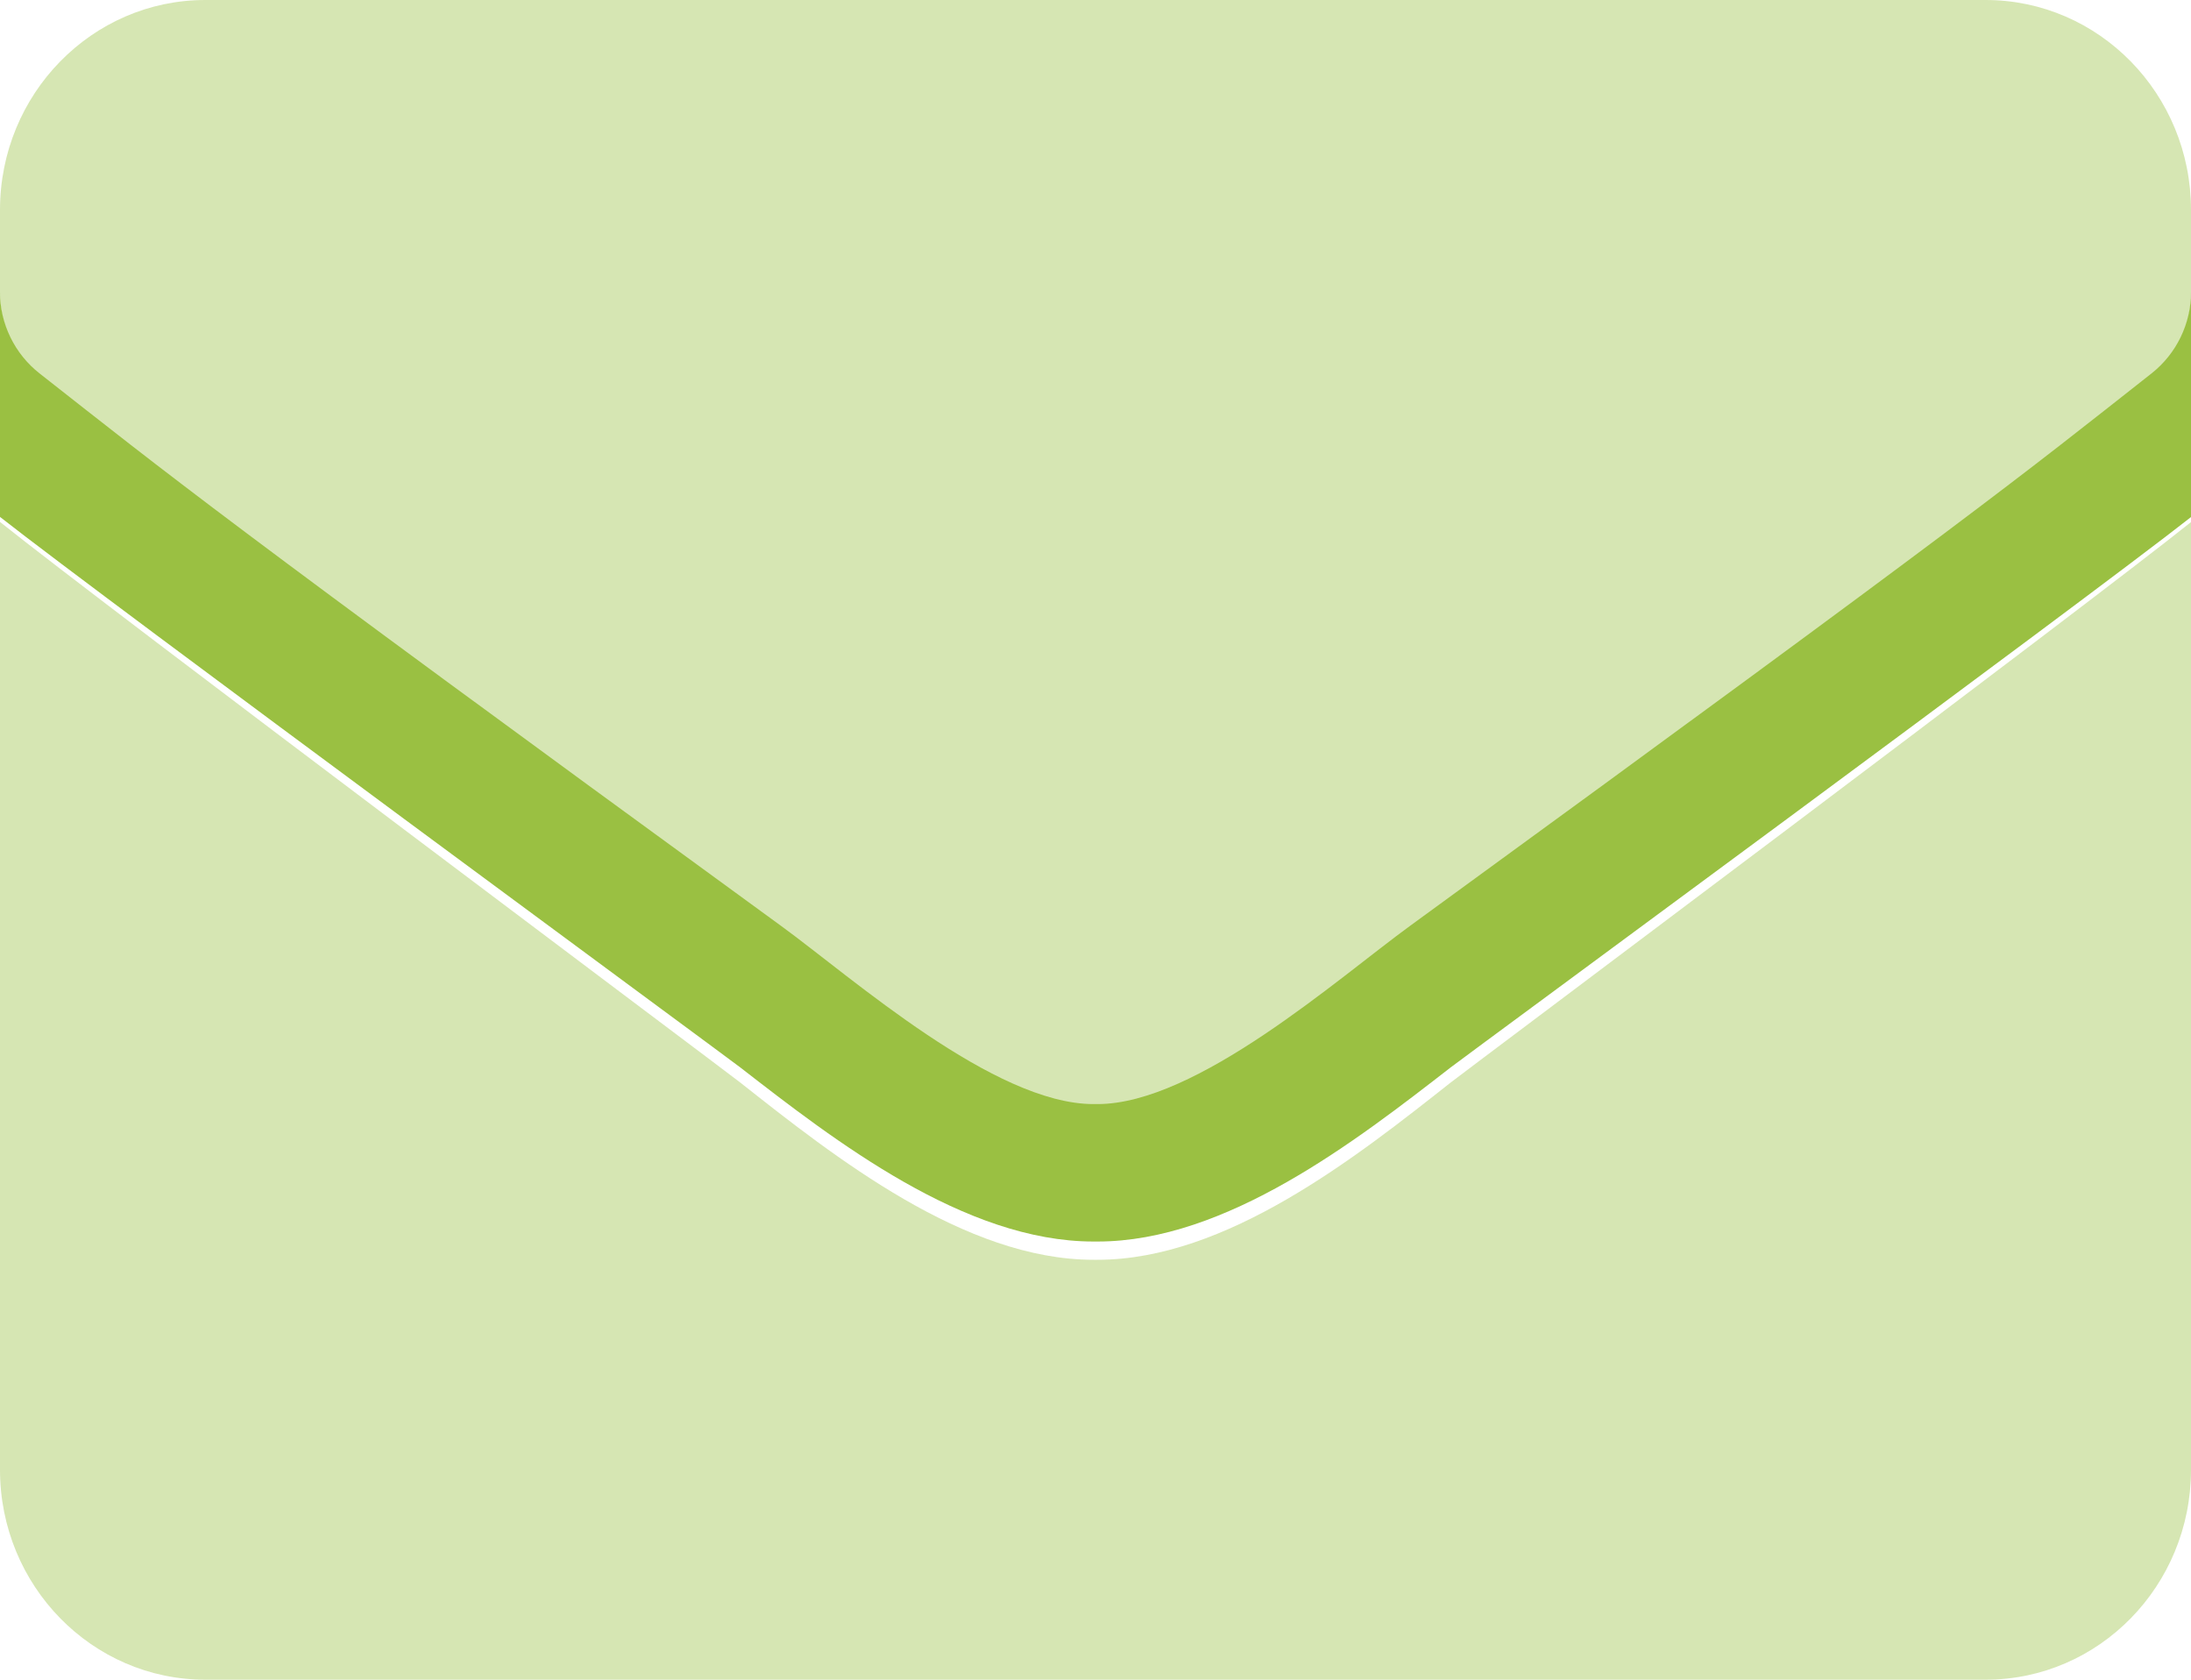 <?xml version="1.0" encoding="utf-8"?><svg xmlns="http://www.w3.org/2000/svg" width="30" height="23" viewBox="0 0 30 23">
    <g fill="#9AC042">
        <path d="M15.028 17.25h-.056c-1.763 0-3.54-1.403-4.836-2.427C9.926 14.657 1.451 8.308 0 7.147v12.978C0 21.713 1.26 23 2.812 23h24.375C28.741 23 30 21.713 30 20.125V7.149c-1.433 1.148-9.926 7.508-10.137 7.674-1.296 1.024-3.072 2.427-4.835 2.427zM27.188 0H2.811C1.26 0 0 1.287 0 2.875v1.138c0 .442.2.859.54 1.132 1.792 1.432 2.384 1.94 10.16 7.709.984.73 2.94 2.503 4.3 2.48 1.36.023 3.316-1.75 4.3-2.48 7.776-5.768 8.368-6.271 10.16-7.709.342-.272.54-.69.54-1.132V2.875C30 1.287 28.74 0 27.187 0z" opacity=".4"/>
        <path d="M30 4v3.08c-1.433 1.128-9.926 7.373-10.137 7.536C18.567 15.622 16.791 17 15.028 17h-.056c-1.763 0-3.54-1.378-4.836-2.384C9.926 14.453 1.451 8.218 0 7.078V4c0 .434.2.844.54 1.112 1.792 1.406 2.384 1.906 10.16 7.57.977.713 2.914 2.436 4.272 2.436h.056c1.358 0 3.295-1.723 4.273-2.436 7.775-5.664 8.367-6.158 10.16-7.57C29.8 4.844 30 4.434 30 4z"/>
    </g>
</svg>
